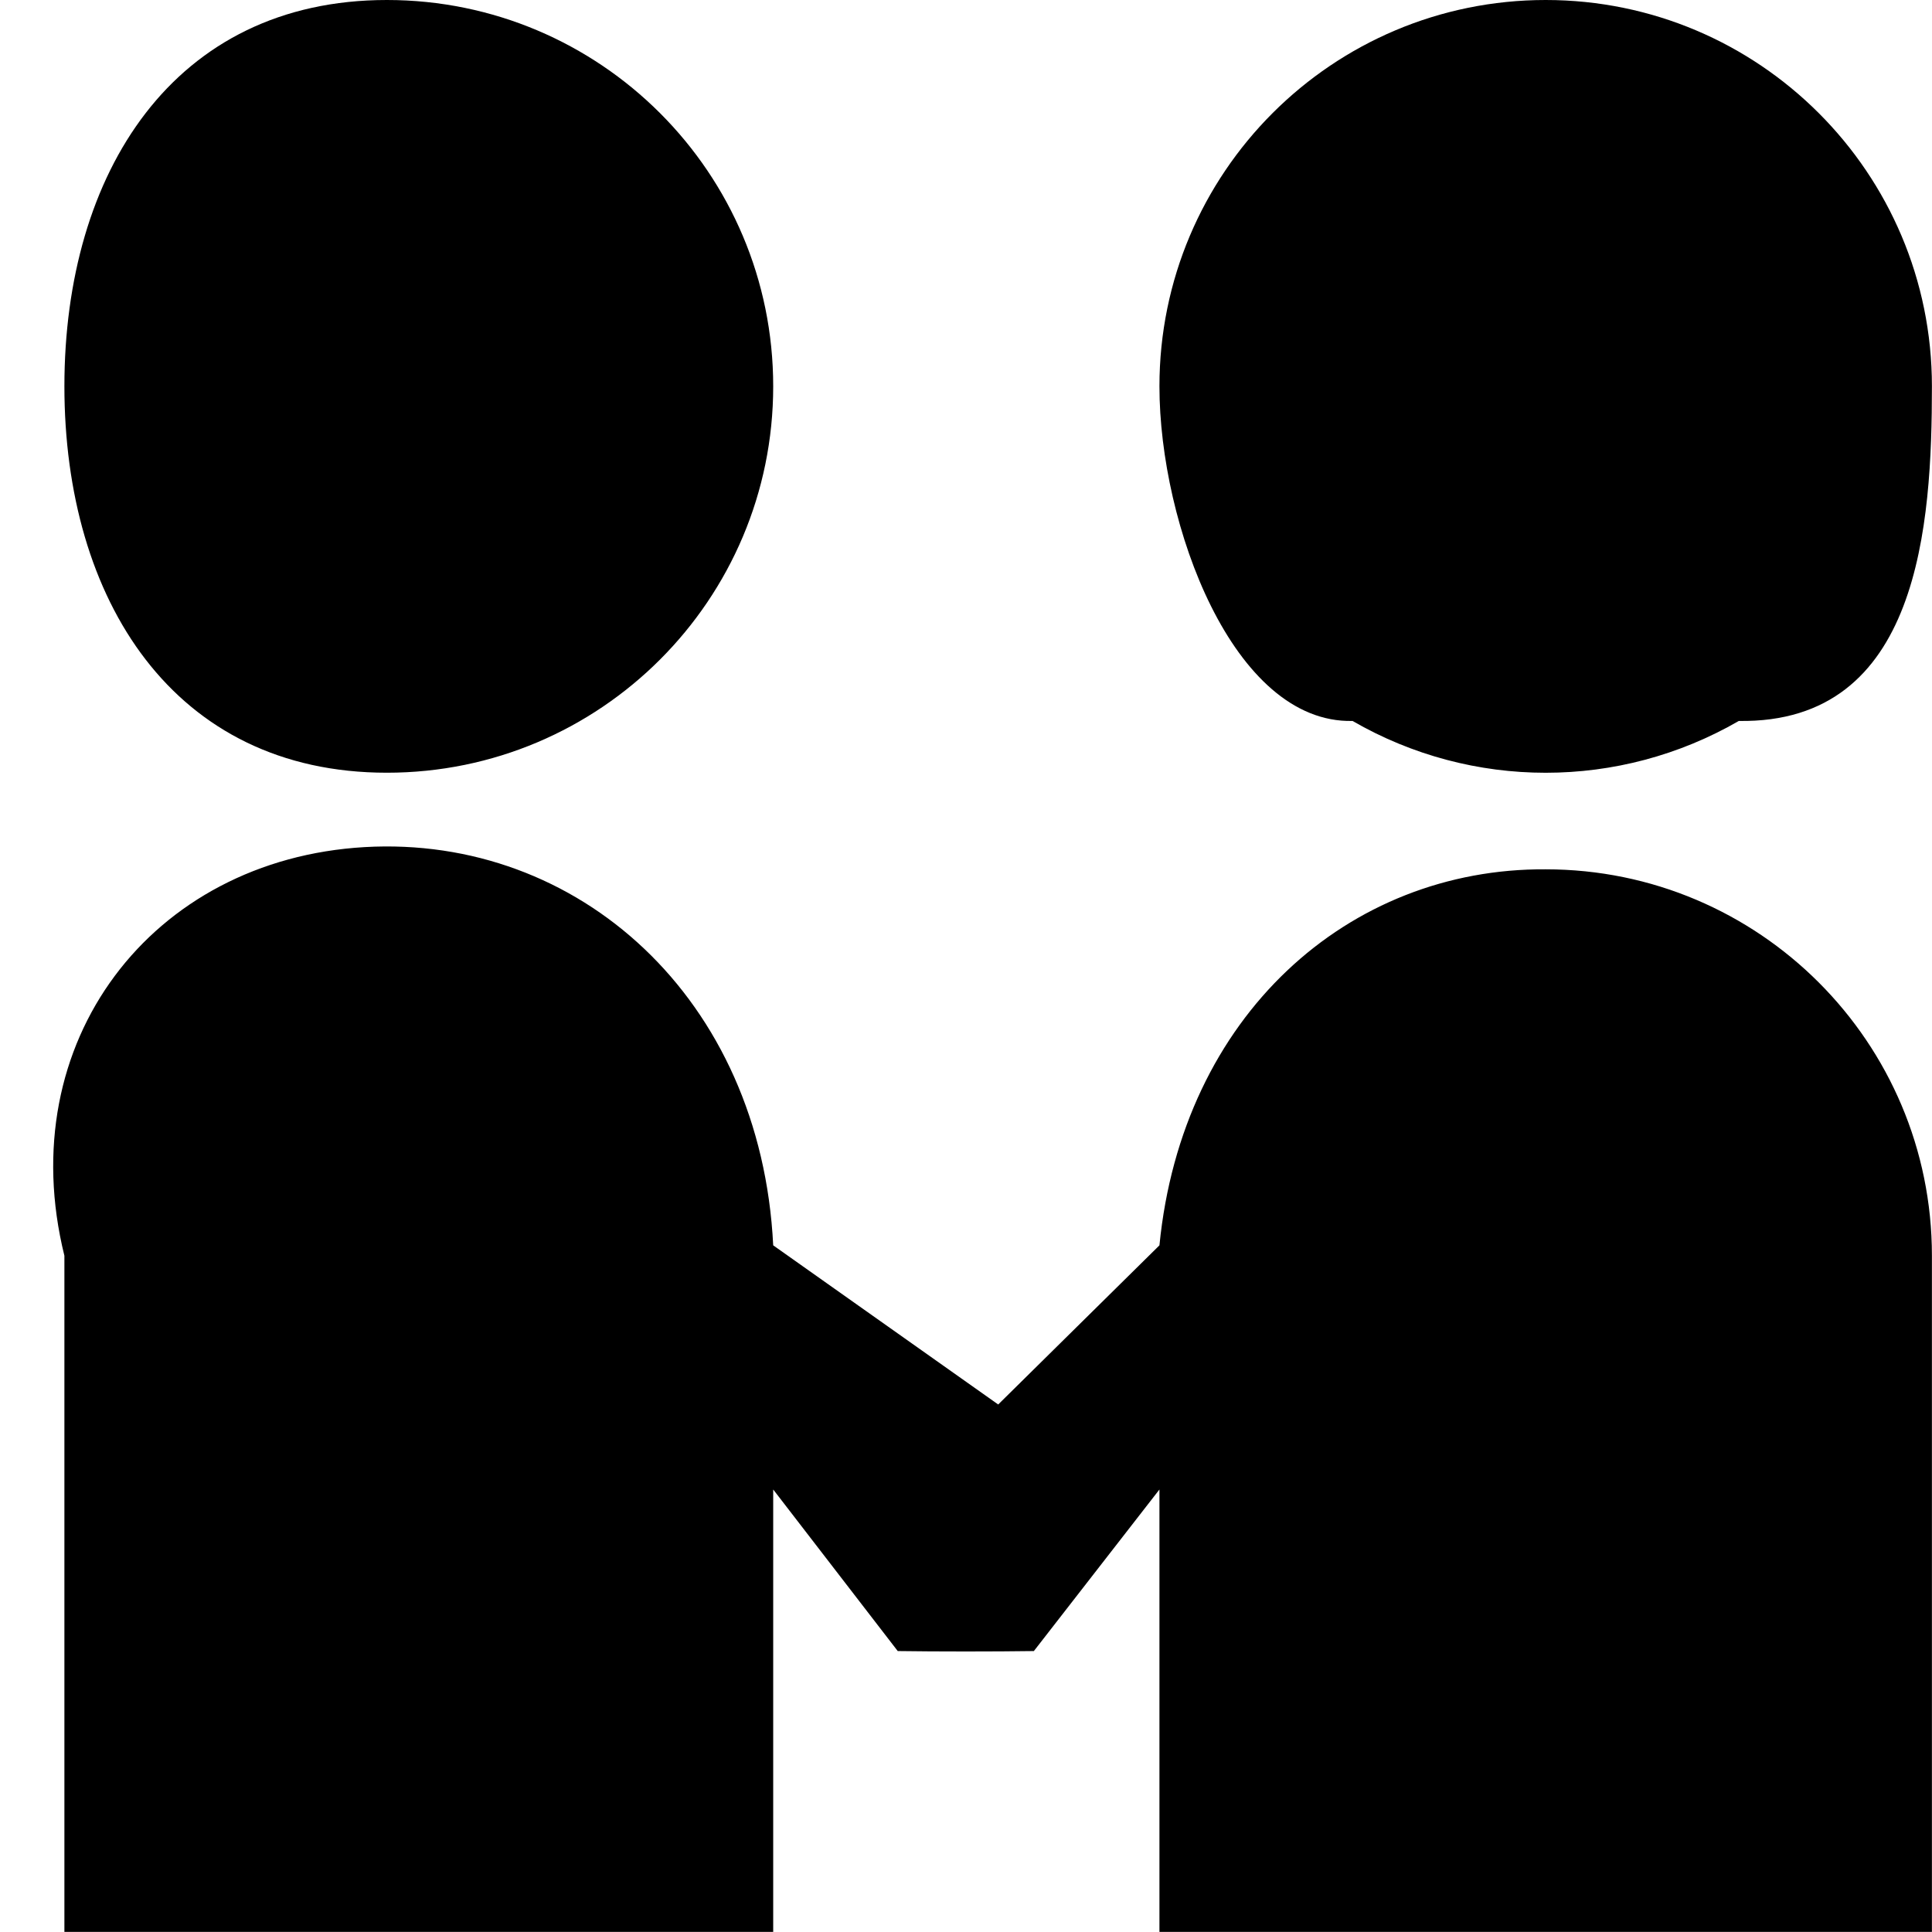 <svg 
 xmlns="http://www.w3.org/2000/svg"
 xmlns:xlink="http://www.w3.org/1999/xlink"
 width="24px" height="24px">
<path 
 d="M14.403,23.999 L14.403,18.503 L12.843,20.51 C12.375,20.517 11.620,20.517 11.152,20.51 L9.605,18.503 L9.605,23.999 L0.8,23.999 L0.8,15.599 C0.143,12.948 1.880,10.676 4.530,10.523 C7.180,10.371 9.452,12.396 9.605,15.47 L12.4,17.447 L14.403,15.47 C14.684,12.614 16.752,10.783 19.201,10.799 C21.851,10.799 23.999,12.948 23.999,15.599 L23.999,23.999 L14.403,23.999 ZM21.600,8.956 C20.116,9.814 18.286,9.814 16.802,8.956 C15.317,8.99 14.403,6.514 14.403,4.799 C14.403,2.148 16.551,0.0 19.201,0.0 C21.851,0.0 23.999,2.148 23.999,4.799 C23.999,6.514 23.85,8.99 21.600,8.956 ZM4.806,9.599 C2.156,9.599 0.8,7.450 0.8,4.799 C0.8,2.148 2.156,0.0 4.806,0.0 C7.456,0.0 9.605,2.148 9.605,4.799 C9.605,7.450 7.456,9.599 4.806,9.599 Z"/>
</svg>